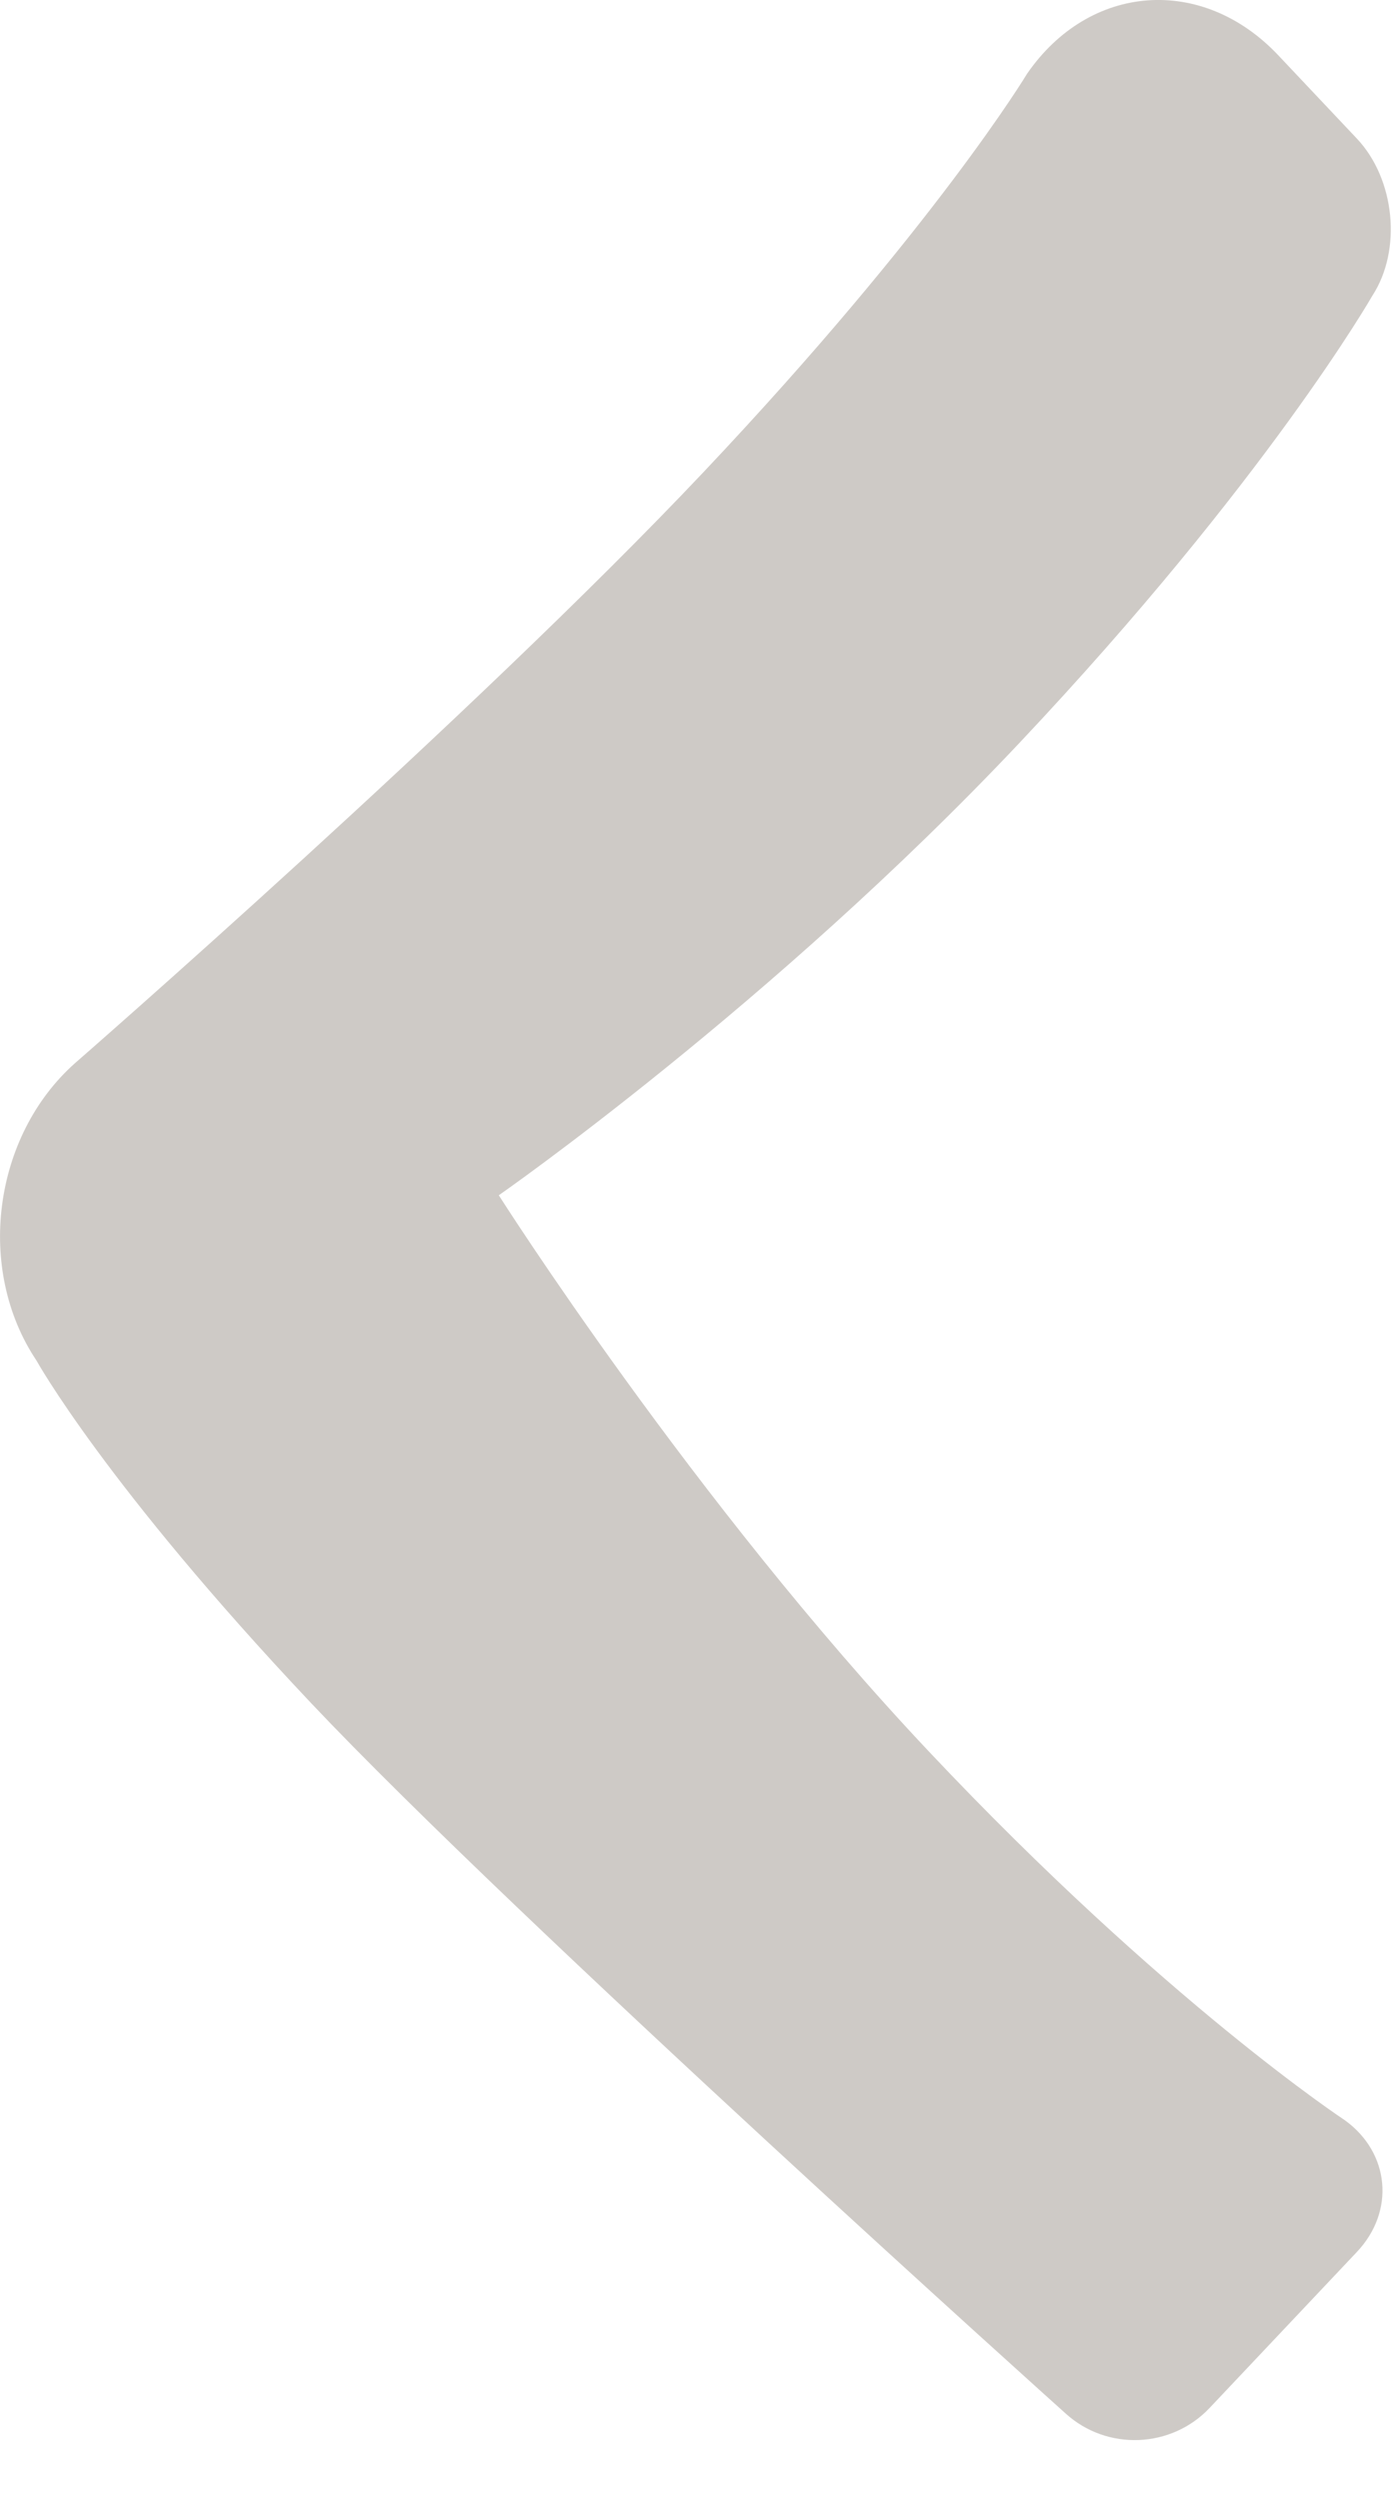 <?xml version="1.0" encoding="UTF-8" standalone="no"?>
<svg width="14px" height="25px" viewBox="0 0 14 25" version="1.1" xmlns="http://www.w3.org/2000/svg" xmlns:xlink="http://www.w3.org/1999/xlink">
    <!-- Generator: Sketch 43.2 (39069) - http://www.bohemiancoding.com/sketch -->
    <title>Arrow-Left-Grey</title>
    <desc>Created with Sketch.</desc>
    <defs></defs>
    <g id="Desktop-Final" stroke="none" stroke-width="1" fill="none" fill-rule="evenodd">
        <path d="M3.637,0.737 C3.011,-0.17 1.884,-0.25 1.126,0.552 L0.34,1.385 C-0.042,1.789 -0.114,2.499 0.185,2.958 C0.185,2.958 1.243,4.808 3.713,7.428 C6.183,10.048 8.92,11.952 8.92,11.952 C8.92,11.952 6.977,15.014 4.618,17.515 C2.26,20.017 0.458,21.202 0.458,21.202 C0.011,21.526 -0.046,22.111 0.34,22.519 L1.812,24.078 C2.194,24.482 2.835,24.51 3.25,24.135 C3.25,24.135 8.737,19.21 10.795,17.032 C12.852,14.853 13.543,13.605 13.543,13.605 C14.154,12.692 13.978,11.36 13.158,10.631 C13.158,10.631 9.187,7.171 6.873,4.721 C4.559,2.271 3.637,0.737 3.637,0.737 Z" id="Arrow-Left-Grey" fill="#CECAC6" fill-rule="nonzero" transform="translate(6.954, 12.2) scale(-1, 1) translate(-6.954, -12.2) "></path>
    </g>
</svg>